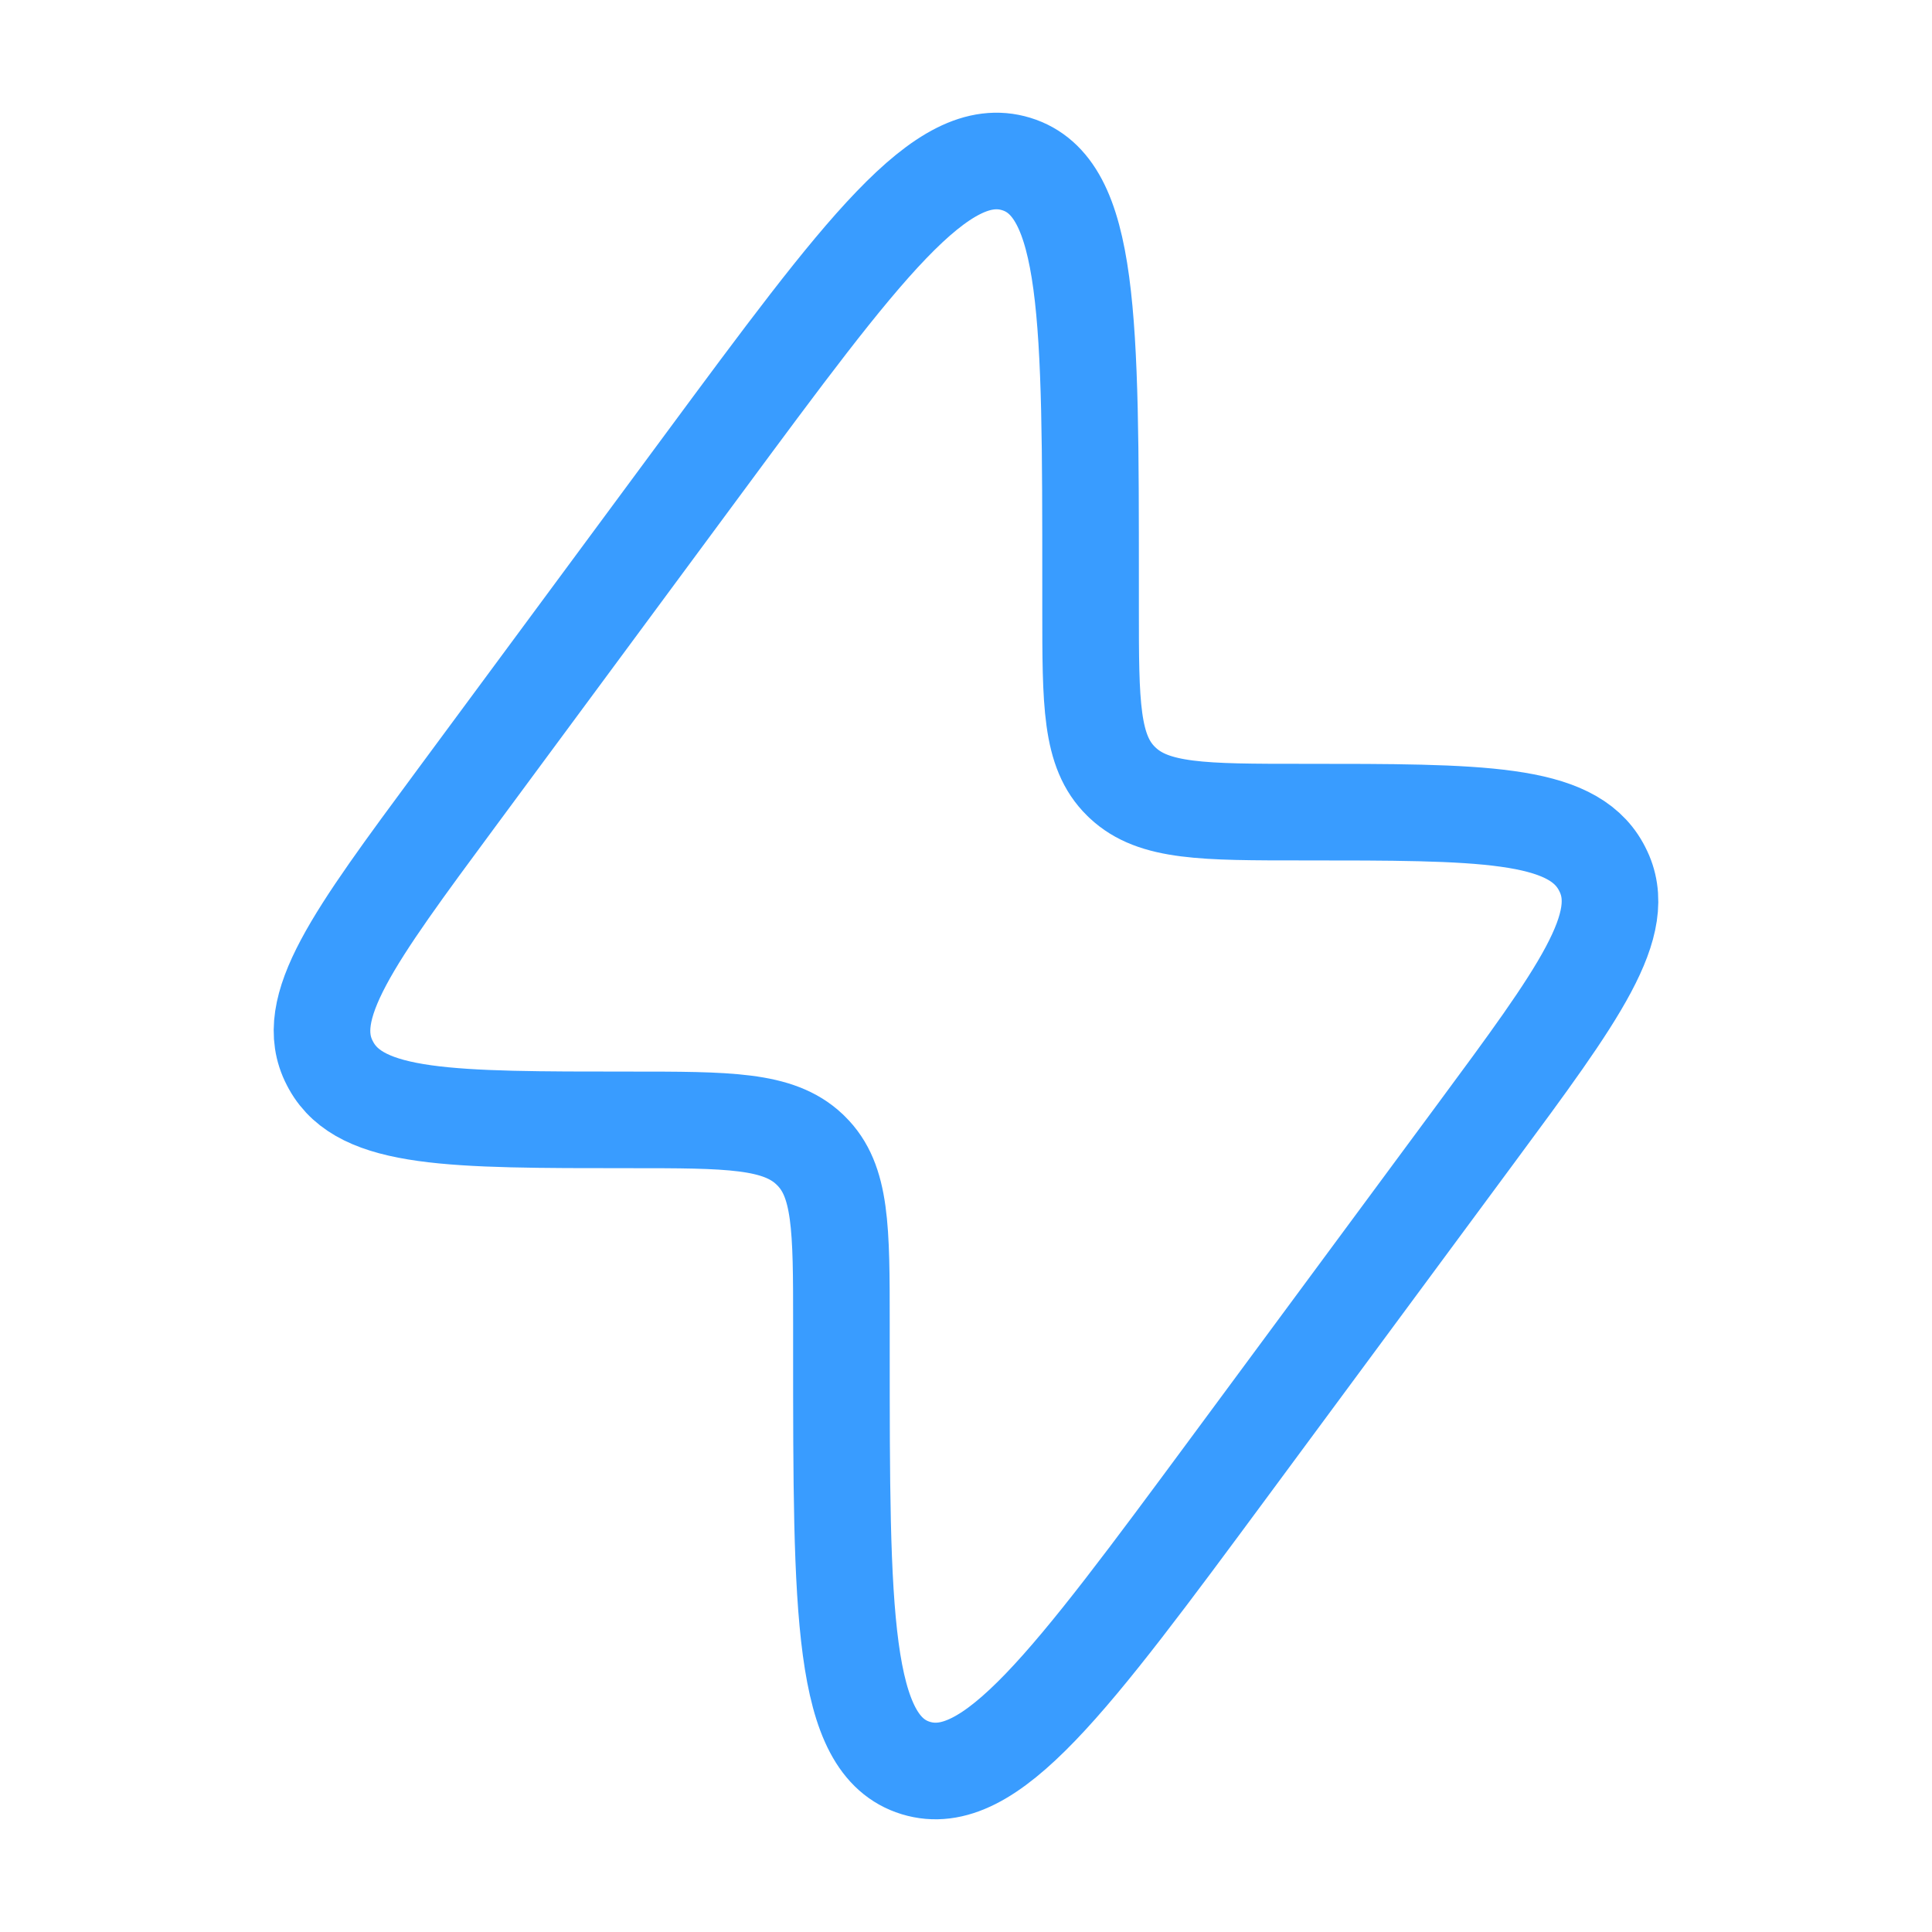 <?xml version="1.0"?>
<svg xmlns="http://www.w3.org/2000/svg" width="60" height="60" viewBox="0 0 60 60" fill="none">
<path d="M14.174 24.786L21.829 14.428C26.778 7.733 29.252 4.386 31.56 5.093C33.869 5.8 33.869 9.906 33.869 18.118V18.892C33.869 21.854 33.869 23.335 34.815 24.264L34.865 24.312C35.832 25.221 37.373 25.221 40.456 25.221C46.003 25.221 48.776 25.221 49.714 26.903C49.729 26.931 49.744 26.959 49.759 26.988C50.644 28.696 49.038 30.869 45.826 35.214L38.171 45.572C33.222 52.267 30.748 55.614 28.44 54.907C26.131 54.2 26.131 50.094 26.131 41.882L26.131 41.108C26.131 38.146 26.131 36.666 25.185 35.737L25.135 35.688C24.168 34.779 22.627 34.779 19.544 34.779C13.997 34.779 11.224 34.779 10.286 33.097C10.271 33.069 10.256 33.041 10.241 33.013C9.356 31.304 10.962 29.131 14.174 24.786Z" stroke="#399CFF" stroke-width="3"/>
</svg>
